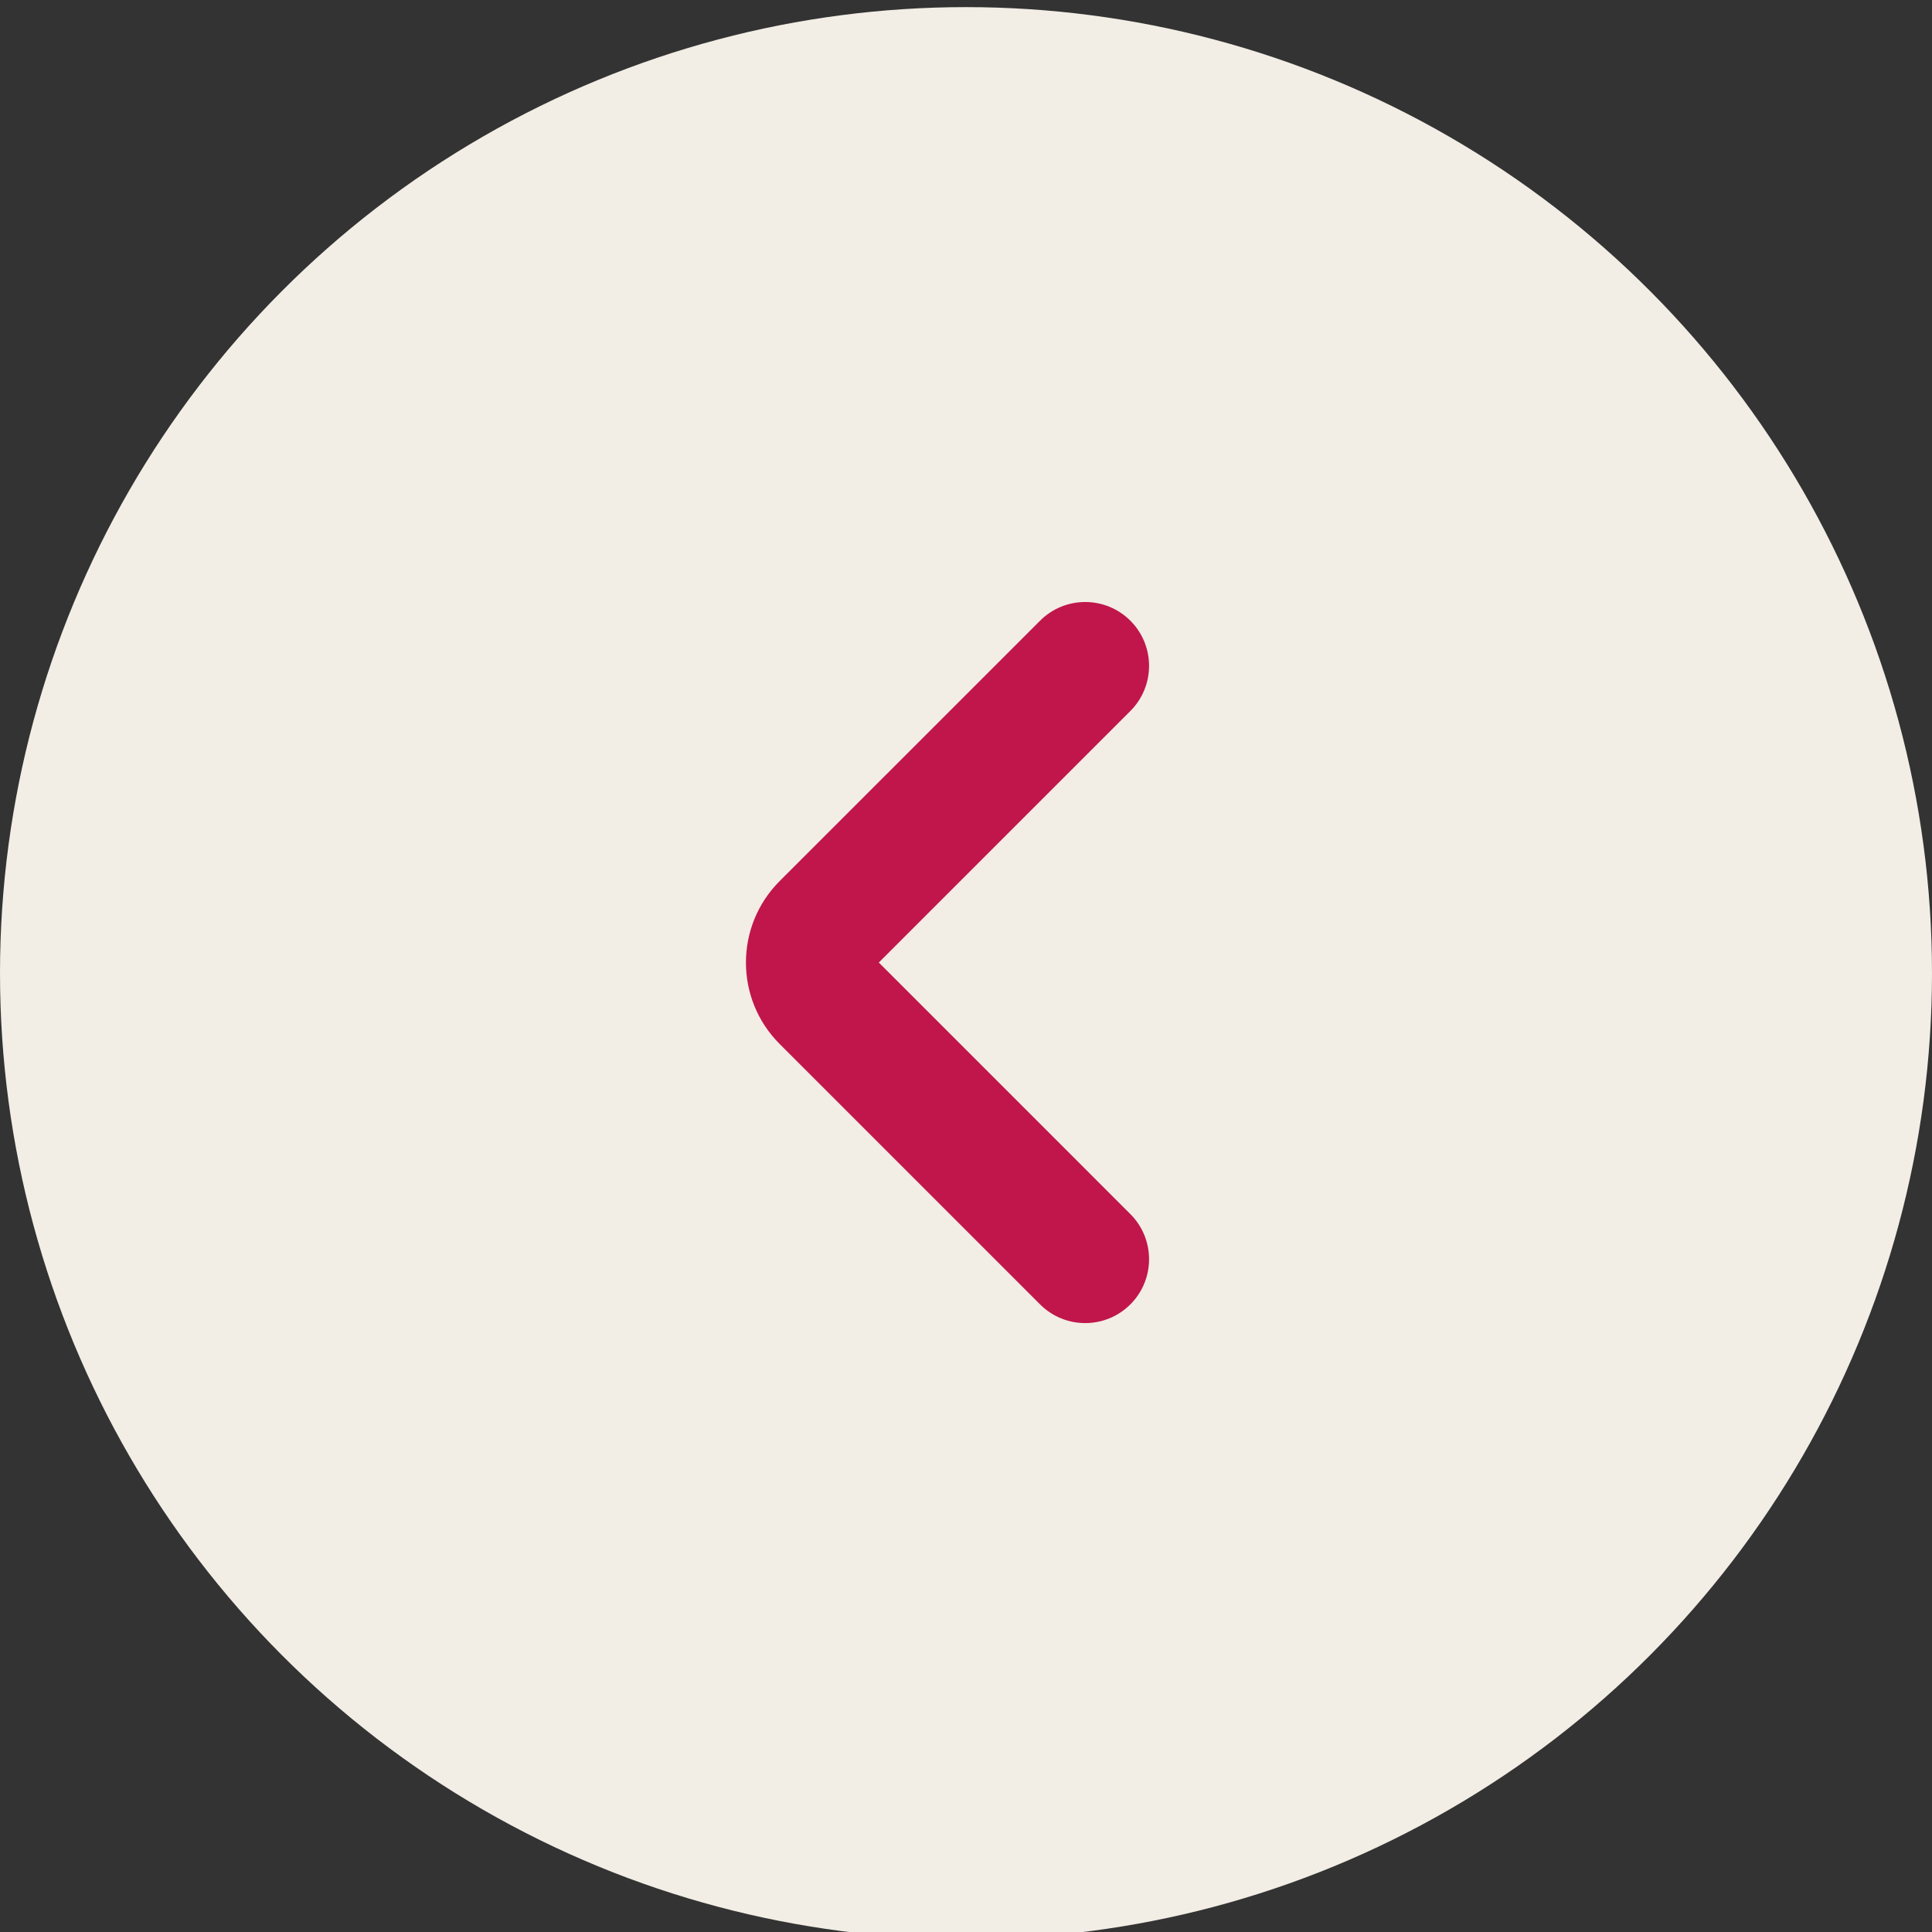<svg width="54" height="54" viewBox="0 0 54 54" fill="none" xmlns="http://www.w3.org/2000/svg">
<rect x="0" y="0" width="54" height="54" fill="#333333" stroke="none"/>
<circle cx="27" cy="27" r="27" transform="matrix(-1 0 0 1 54 0.199)" fill="#F2EDE5"/>
<path d="M29.07 36.458C29.767 37.155 30.897 37.155 31.594 36.458C32.291 35.761 32.291 34.631 31.594 33.934L24.563 26.903L31.594 19.873C32.291 19.176 32.291 18.046 31.594 17.349C30.897 16.652 29.767 16.652 29.07 17.349L21.792 24.626C20.535 25.884 20.535 27.923 21.792 29.18L29.07 36.458Z" fill="#C0164B"/>
</svg>
